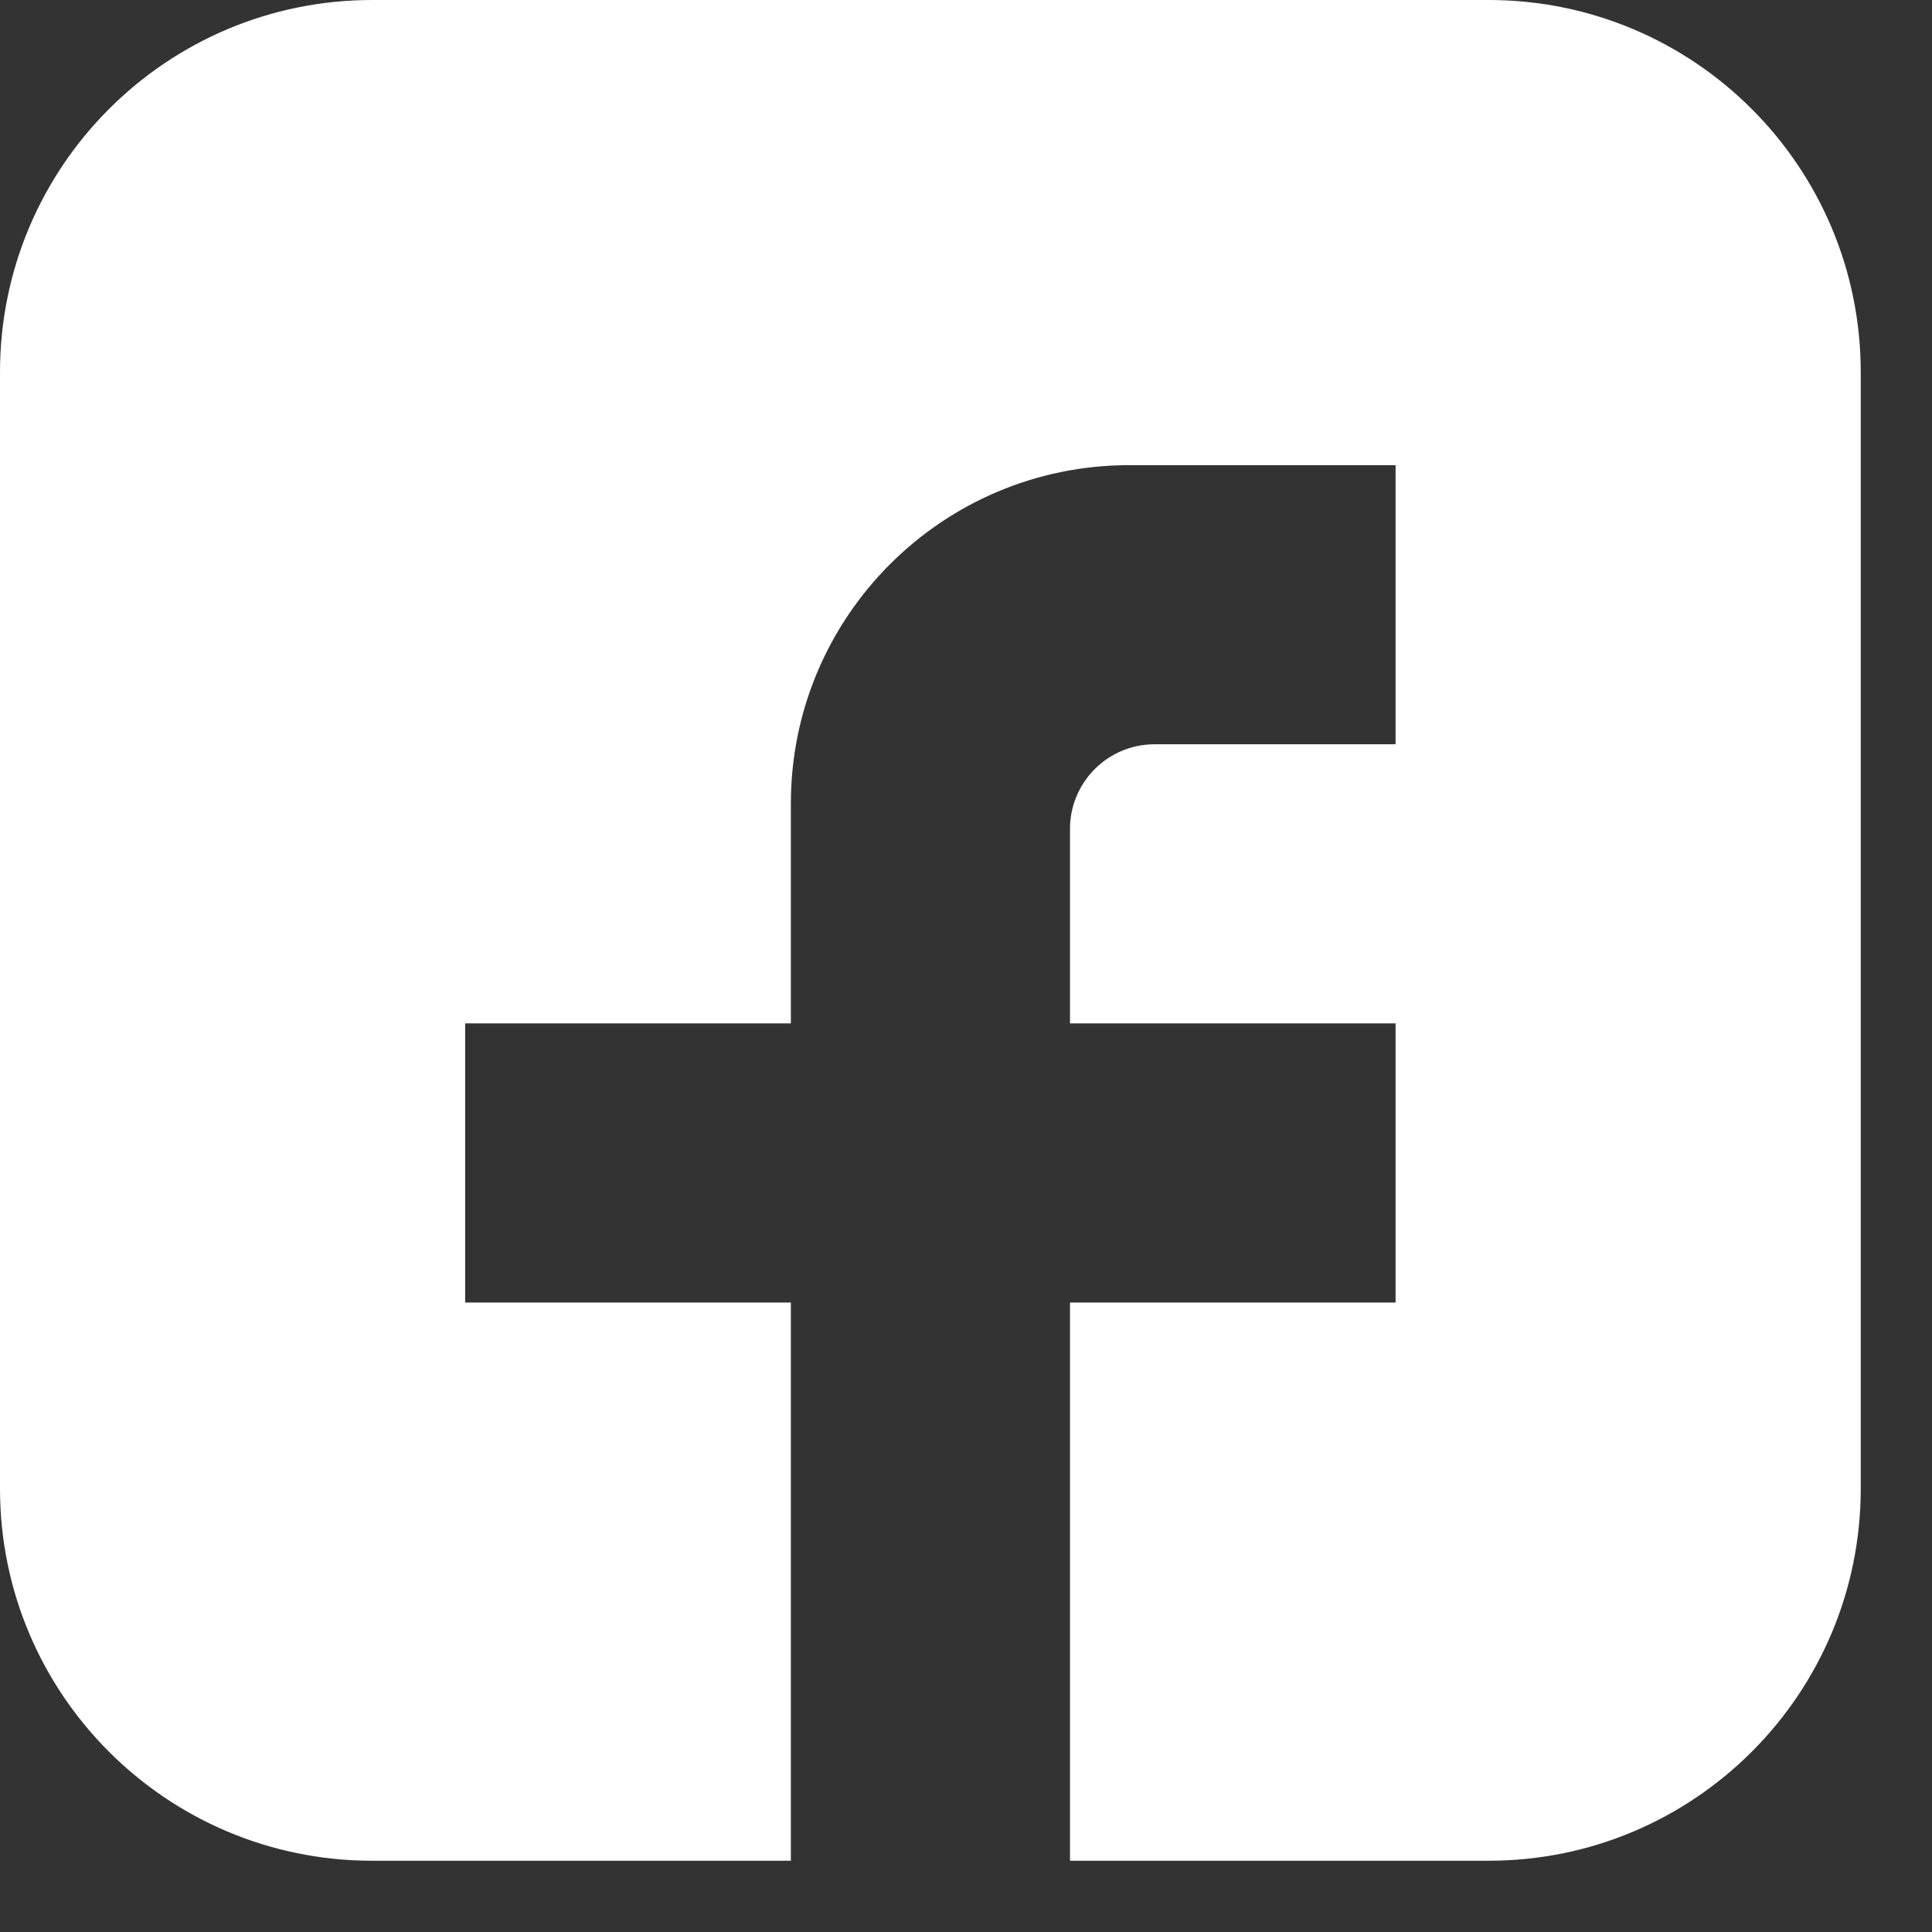 <svg width="17" height="17" viewBox="0 0 17 17" fill="none" xmlns="http://www.w3.org/2000/svg">
<rect x="0" y="0" width="17" height="17" fill="#333333" stroke="none"/>
<path d="M13.099 0H3.275C1.466 0 0 1.466 0 3.275V13.099C0 14.907 1.466 16.373 3.275 16.373H6.959V11.461H4.093V9.005H6.959V7.07C6.959 5.426 8.292 4.093 9.936 4.093H12.28V6.549H10.159C9.748 6.549 9.415 6.883 9.415 7.294V9.005H12.28V11.461H9.415V16.373H13.099C14.907 16.373 16.373 14.907 16.373 13.099V3.275C16.373 1.466 14.907 0 13.099 0Z" fill="white"/>
</svg>
